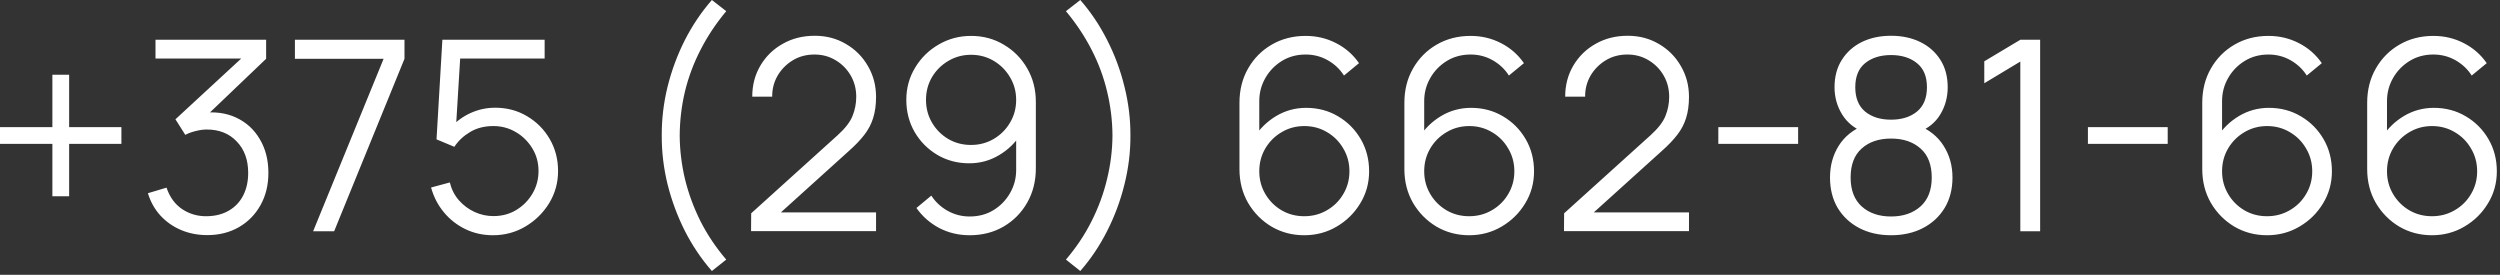 <?xml version="1.0" encoding="UTF-8"?> <svg xmlns="http://www.w3.org/2000/svg" width="564" height="62" viewBox="0 0 564 62" fill="none"><rect x="0" y="0" width="564" height="62" fill="#333333" stroke="none"/><path d="M11.818 44.28V32.46H-0.002V28.68H11.818V16.86H15.598V28.68H27.388V32.46H15.598V44.28H11.818ZM46.779 53.04C44.639 53.04 42.669 52.66 40.869 51.9C39.069 51.14 37.519 50.06 36.219 48.66C34.919 47.24 33.969 45.55 33.369 43.59L37.569 42.33C38.289 44.47 39.469 46.09 41.109 47.19C42.769 48.29 44.639 48.82 46.719 48.78C48.639 48.74 50.289 48.31 51.669 47.49C53.069 46.67 54.139 45.53 54.879 44.07C55.619 42.61 55.989 40.92 55.989 39C55.989 36.06 55.129 33.7 53.409 31.92C51.709 30.12 49.459 29.22 46.659 29.22C45.879 29.22 45.059 29.33 44.199 29.55C43.339 29.75 42.539 30.04 41.799 30.42L39.579 26.91L56.379 11.4L57.099 13.2H35.079V8.97H60.039V13.26L45.399 27.24L45.339 25.5C48.339 25.12 50.979 25.46 53.259 26.52C55.539 27.58 57.319 29.2 58.599 31.38C59.899 33.54 60.549 36.08 60.549 39C60.549 41.76 59.949 44.2 58.749 46.32C57.569 48.42 55.939 50.07 53.859 51.27C51.779 52.45 49.419 53.04 46.779 53.04ZM70.643 52.17L86.543 13.26H66.533V8.97H91.253V13.26L75.383 52.17H70.643ZM111.2 53.07C108.96 53.07 106.89 52.61 104.99 51.69C103.09 50.77 101.47 49.5 100.13 47.88C98.79 46.26 97.83 44.4 97.25 42.3L101.48 41.16C101.86 42.72 102.55 44.07 103.55 45.21C104.55 46.33 105.72 47.2 107.06 47.82C108.42 48.44 109.84 48.75 111.32 48.75C113.24 48.75 114.96 48.29 116.48 47.37C118.02 46.43 119.24 45.19 120.14 43.65C121.04 42.11 121.49 40.42 121.49 38.58C121.49 36.68 121.02 34.97 120.08 33.45C119.14 31.91 117.9 30.69 116.36 29.79C114.82 28.89 113.14 28.44 111.32 28.44C109.28 28.44 107.52 28.89 106.04 29.79C104.56 30.67 103.38 31.78 102.5 33.12L98.48 31.44L99.8 8.97H122.87V13.2H101.75L103.94 11.13L102.77 30.3L101.66 28.83C102.9 27.41 104.4 26.3 106.16 25.5C107.92 24.7 109.77 24.3 111.71 24.3C114.37 24.3 116.77 24.94 118.91 26.22C121.05 27.48 122.75 29.19 124.01 31.35C125.27 33.51 125.9 35.92 125.9 38.58C125.9 41.22 125.23 43.64 123.89 45.84C122.55 48.02 120.77 49.77 118.55 51.09C116.33 52.41 113.88 53.07 111.2 53.07ZM160.601 61.14C158.241 58.44 156.211 55.43 154.511 52.11C152.831 48.77 151.531 45.27 150.611 41.61C149.711 37.95 149.271 34.27 149.291 30.57C149.271 26.87 149.711 23.19 150.611 19.53C151.531 15.85 152.831 12.35 154.511 9.03C156.211 5.71 158.241 2.7 160.601 4.14848e-05L163.841 2.52C161.521 5.3 159.581 8.22 158.021 11.28C156.461 14.32 155.291 17.46 154.511 20.7C153.751 23.94 153.361 27.23 153.341 30.57C153.361 33.87 153.761 37.16 154.541 40.44C155.341 43.7 156.511 46.87 158.051 49.95C159.611 53.01 161.541 55.88 163.841 58.56L160.601 61.14ZM169.438 52.14L169.468 48.12L188.998 30.48C190.678 28.96 191.788 27.52 192.328 26.16C192.888 24.78 193.168 23.34 193.168 21.84C193.168 20.06 192.748 18.45 191.908 17.01C191.068 15.57 189.938 14.43 188.518 13.59C187.098 12.73 185.508 12.3 183.748 12.3C181.908 12.3 180.268 12.74 178.828 13.62C177.388 14.5 176.248 15.66 175.408 17.1C174.588 18.54 174.188 20.11 174.208 21.81H169.708C169.708 19.19 170.328 16.84 171.568 14.76C172.808 12.68 174.488 11.05 176.608 9.87C178.728 8.67 181.128 8.07 183.808 8.07C186.428 8.07 188.778 8.69 190.858 9.93C192.958 11.15 194.608 12.81 195.808 14.91C197.028 16.99 197.638 19.31 197.638 21.87C197.638 23.67 197.418 25.26 196.978 26.64C196.558 28 195.888 29.27 194.968 30.45C194.068 31.61 192.918 32.81 191.518 34.05L174.178 49.71L173.488 47.91H197.638V52.14H169.438ZM219.076 8.1C221.796 8.1 224.256 8.76 226.456 10.08C228.676 11.38 230.436 13.16 231.736 15.42C233.036 17.66 233.686 20.18 233.686 22.98V37.98C233.686 40.86 233.036 43.44 231.736 45.72C230.436 48 228.656 49.8 226.396 51.12C224.156 52.42 221.606 53.07 218.746 53.07C216.286 53.07 214.006 52.53 211.906 51.45C209.826 50.35 208.106 48.84 206.746 46.92L210.106 44.13C211.026 45.55 212.246 46.69 213.766 47.55C215.306 48.41 216.966 48.84 218.746 48.84C220.786 48.84 222.586 48.36 224.146 47.4C225.726 46.42 226.966 45.14 227.866 43.56C228.786 41.96 229.246 40.23 229.246 38.37V28.95L230.326 30.21C229.086 32.19 227.436 33.79 225.376 35.01C223.336 36.23 221.096 36.84 218.656 36.84C215.996 36.84 213.586 36.2 211.426 34.92C209.286 33.64 207.586 31.92 206.326 29.76C205.086 27.6 204.466 25.19 204.466 22.53C204.466 19.87 205.126 17.45 206.446 15.27C207.766 13.07 209.536 11.33 211.756 10.05C213.976 8.75 216.416 8.1 219.076 8.1ZM219.076 12.36C217.196 12.36 215.486 12.82 213.946 13.74C212.406 14.64 211.176 15.86 210.256 17.4C209.356 18.94 208.906 20.65 208.906 22.53C208.906 24.41 209.356 26.12 210.256 27.66C211.156 29.2 212.376 30.43 213.916 31.35C215.456 32.25 217.166 32.7 219.046 32.7C220.926 32.7 222.636 32.25 224.176 31.35C225.736 30.43 226.966 29.2 227.866 27.66C228.786 26.12 229.246 24.41 229.246 22.53C229.246 20.67 228.786 18.97 227.866 17.43C226.966 15.89 225.746 14.66 224.206 13.74C222.666 12.82 220.956 12.36 219.076 12.36ZM243.713 61.14L240.473 58.56C242.773 55.88 244.693 53.01 246.233 49.95C247.793 46.87 248.963 43.7 249.743 40.44C250.543 37.16 250.953 33.87 250.973 30.57C250.953 27.23 250.553 23.94 249.773 20.7C249.013 17.46 247.853 14.32 246.293 11.28C244.733 8.22 242.793 5.3 240.473 2.52L243.713 4.14848e-05C246.073 2.7 248.093 5.71 249.773 9.03C251.473 12.35 252.773 15.85 253.673 19.53C254.593 23.19 255.043 26.87 255.023 30.57C255.043 34.27 254.593 37.95 253.673 41.61C252.773 45.27 251.473 48.77 249.773 52.11C248.093 55.43 246.073 58.44 243.713 61.14ZM294.232 53.07C291.532 53.07 289.072 52.42 286.852 51.12C284.652 49.8 282.892 48.02 281.572 45.78C280.272 43.52 279.622 40.98 279.622 38.16V23.19C279.622 20.29 280.272 17.71 281.572 15.45C282.872 13.17 284.642 11.38 286.882 10.08C289.142 8.76 291.702 8.1 294.562 8.1C297.022 8.1 299.302 8.64 301.402 9.72C303.522 10.8 305.252 12.31 306.592 14.25L303.202 17.04C302.282 15.6 301.062 14.45 299.542 13.59C298.022 12.73 296.362 12.3 294.562 12.3C292.542 12.3 290.742 12.79 289.162 13.77C287.582 14.75 286.342 16.04 285.442 17.64C284.542 19.22 284.092 20.94 284.092 22.8V32.22L282.982 30.96C284.242 28.98 285.892 27.38 287.932 26.16C289.992 24.94 292.232 24.33 294.652 24.33C297.332 24.33 299.742 24.97 301.882 26.25C304.022 27.51 305.722 29.22 306.982 31.38C308.242 33.54 308.872 35.96 308.872 38.64C308.872 41.3 308.202 43.72 306.862 45.9C305.542 48.08 303.772 49.82 301.552 51.12C299.352 52.42 296.912 53.07 294.232 53.07ZM294.232 48.78C296.112 48.78 297.822 48.33 299.362 47.43C300.922 46.53 302.152 45.31 303.052 43.77C303.972 42.23 304.432 40.52 304.432 38.64C304.432 36.76 303.972 35.05 303.052 33.51C302.152 31.95 300.932 30.72 299.392 29.82C297.852 28.9 296.142 28.44 294.262 28.44C292.382 28.44 290.672 28.9 289.132 29.82C287.592 30.72 286.362 31.95 285.442 33.51C284.542 35.05 284.092 36.76 284.092 38.64C284.092 40.5 284.542 42.2 285.442 43.74C286.342 45.28 287.562 46.51 289.102 47.43C290.642 48.33 292.352 48.78 294.232 48.78ZM331.439 53.07C328.739 53.07 326.279 52.42 324.059 51.12C321.859 49.8 320.099 48.02 318.779 45.78C317.479 43.52 316.829 40.98 316.829 38.16V23.19C316.829 20.29 317.479 17.71 318.779 15.45C320.079 13.17 321.849 11.38 324.089 10.08C326.349 8.76 328.909 8.1 331.769 8.1C334.229 8.1 336.509 8.64 338.609 9.72C340.729 10.8 342.459 12.31 343.799 14.25L340.409 17.04C339.489 15.6 338.269 14.45 336.749 13.59C335.229 12.73 333.569 12.3 331.769 12.3C329.749 12.3 327.949 12.79 326.369 13.77C324.789 14.75 323.549 16.04 322.649 17.64C321.749 19.22 321.299 20.94 321.299 22.8V32.22L320.189 30.96C321.449 28.98 323.099 27.38 325.139 26.16C327.199 24.94 329.439 24.33 331.859 24.33C334.539 24.33 336.949 24.97 339.089 26.25C341.229 27.51 342.929 29.22 344.189 31.38C345.449 33.54 346.079 35.96 346.079 38.64C346.079 41.3 345.409 43.72 344.069 45.9C342.749 48.08 340.979 49.82 338.759 51.12C336.559 52.42 334.119 53.07 331.439 53.07ZM331.439 48.78C333.319 48.78 335.029 48.33 336.569 47.43C338.129 46.53 339.359 45.31 340.259 43.77C341.179 42.23 341.639 40.52 341.639 38.64C341.639 36.76 341.179 35.05 340.259 33.51C339.359 31.95 338.139 30.72 336.599 29.82C335.059 28.9 333.349 28.44 331.469 28.44C329.589 28.44 327.879 28.9 326.339 29.82C324.799 30.72 323.569 31.95 322.649 33.51C321.749 35.05 321.299 36.76 321.299 38.64C321.299 40.5 321.749 42.2 322.649 43.74C323.549 45.28 324.769 46.51 326.309 47.43C327.849 48.33 329.559 48.78 331.439 48.78ZM352.836 52.14L352.866 48.12L372.396 30.48C374.076 28.96 375.186 27.52 375.726 26.16C376.286 24.78 376.566 23.34 376.566 21.84C376.566 20.06 376.146 18.45 375.306 17.01C374.466 15.57 373.336 14.43 371.916 13.59C370.496 12.73 368.906 12.3 367.146 12.3C365.306 12.3 363.666 12.74 362.226 13.62C360.786 14.5 359.646 15.66 358.806 17.1C357.986 18.54 357.586 20.11 357.606 21.81H353.106C353.106 19.19 353.726 16.84 354.966 14.76C356.206 12.68 357.886 11.05 360.006 9.87C362.126 8.67 364.526 8.07 367.206 8.07C369.826 8.07 372.176 8.69 374.256 9.93C376.356 11.15 378.006 12.81 379.206 14.91C380.426 16.99 381.036 19.31 381.036 21.87C381.036 23.67 380.816 25.26 380.376 26.64C379.956 28 379.286 29.27 378.366 30.45C377.466 31.61 376.316 32.81 374.916 34.05L357.576 49.71L356.886 47.91H381.036V52.14H352.836ZM387.655 32.46V28.68H405.655V32.46H387.655ZM426.62 53.07C423.92 53.07 421.53 52.53 419.45 51.45C417.39 50.37 415.77 48.86 414.59 46.92C413.43 44.96 412.85 42.67 412.85 40.05C412.85 37.37 413.5 34.99 414.8 32.91C416.1 30.81 418.08 29.22 420.74 28.14L420.68 29.88C418.46 29.06 416.77 27.72 415.61 25.86C414.45 24 413.87 21.94 413.87 19.68C413.87 17.28 414.42 15.22 415.52 13.5C416.62 11.76 418.12 10.42 420.02 9.48C421.94 8.54 424.14 8.07 426.62 8.07C429.1 8.07 431.3 8.54 433.22 9.48C435.14 10.42 436.65 11.76 437.75 13.5C438.85 15.22 439.4 17.28 439.4 19.68C439.4 21.94 438.84 23.99 437.72 25.83C436.62 27.67 434.93 29.02 432.65 29.88L432.5 28.14C435.16 29.2 437.15 30.78 438.47 32.88C439.81 34.98 440.48 37.37 440.48 40.05C440.48 42.67 439.89 44.96 438.71 46.92C437.53 48.86 435.9 50.37 433.82 51.45C431.74 52.53 429.34 53.07 426.62 53.07ZM426.62 48.84C429.34 48.84 431.55 48.09 433.25 46.59C434.95 45.07 435.8 42.89 435.8 40.05C435.8 37.17 434.96 34.99 433.28 33.51C431.6 32.01 429.38 31.26 426.62 31.26C423.86 31.26 421.65 32.01 419.99 33.51C418.33 34.99 417.5 37.17 417.5 40.05C417.5 42.89 418.34 45.07 420.02 46.59C421.7 48.09 423.9 48.84 426.62 48.84ZM426.62 27C429.02 27 430.97 26.39 432.47 25.17C433.97 23.93 434.72 22.1 434.72 19.68C434.72 17.26 433.97 15.45 432.47 14.25C430.97 13.03 429.02 12.42 426.62 12.42C424.22 12.42 422.27 13.03 420.77 14.25C419.29 15.45 418.55 17.26 418.55 19.68C418.55 22.1 419.29 23.93 420.77 25.17C422.27 26.39 424.22 27 426.62 27ZM455.785 52.17V13.89L447.655 18.78V13.83L455.785 8.97H460.255V52.17H455.785ZM471.034 32.46V28.68H489.034V32.46H471.034ZM511.439 53.07C508.739 53.07 506.279 52.42 504.059 51.12C501.859 49.8 500.099 48.02 498.779 45.78C497.479 43.52 496.829 40.98 496.829 38.16V23.19C496.829 20.29 497.479 17.71 498.779 15.45C500.079 13.17 501.849 11.38 504.089 10.08C506.349 8.76 508.909 8.1 511.769 8.1C514.229 8.1 516.509 8.64 518.609 9.72C520.729 10.8 522.459 12.31 523.799 14.25L520.409 17.04C519.489 15.6 518.269 14.45 516.749 13.59C515.229 12.73 513.569 12.3 511.769 12.3C509.749 12.3 507.949 12.79 506.369 13.77C504.789 14.75 503.549 16.04 502.649 17.64C501.749 19.22 501.299 20.94 501.299 22.8V32.22L500.189 30.96C501.449 28.98 503.099 27.38 505.139 26.16C507.199 24.94 509.439 24.33 511.859 24.33C514.539 24.33 516.949 24.97 519.089 26.25C521.229 27.51 522.929 29.22 524.189 31.38C525.449 33.54 526.079 35.96 526.079 38.64C526.079 41.3 525.409 43.72 524.069 45.9C522.749 48.08 520.979 49.82 518.759 51.12C516.559 52.42 514.119 53.07 511.439 53.07ZM511.439 48.78C513.319 48.78 515.029 48.33 516.569 47.43C518.129 46.53 519.359 45.31 520.259 43.77C521.179 42.23 521.639 40.52 521.639 38.64C521.639 36.76 521.179 35.05 520.259 33.51C519.359 31.95 518.139 30.72 516.599 29.82C515.059 28.9 513.349 28.44 511.469 28.44C509.589 28.44 507.879 28.9 506.339 29.82C504.799 30.72 503.569 31.95 502.649 33.51C501.749 35.05 501.299 36.76 501.299 38.64C501.299 40.5 501.749 42.2 502.649 43.74C503.549 45.28 504.769 46.51 506.309 47.43C507.849 48.33 509.559 48.78 511.439 48.78ZM548.646 53.07C545.946 53.07 543.486 52.42 541.266 51.12C539.066 49.8 537.306 48.02 535.986 45.78C534.686 43.52 534.036 40.98 534.036 38.16V23.19C534.036 20.29 534.686 17.71 535.986 15.45C537.286 13.17 539.056 11.38 541.296 10.08C543.556 8.76 546.116 8.1 548.976 8.1C551.436 8.1 553.716 8.64 555.816 9.72C557.936 10.8 559.666 12.31 561.006 14.25L557.616 17.04C556.696 15.6 555.476 14.45 553.956 13.59C552.436 12.73 550.776 12.3 548.976 12.3C546.956 12.3 545.156 12.79 543.576 13.77C541.996 14.75 540.756 16.04 539.856 17.64C538.956 19.22 538.506 20.94 538.506 22.8V32.22L537.396 30.96C538.656 28.98 540.306 27.38 542.346 26.16C544.406 24.94 546.646 24.33 549.066 24.33C551.746 24.33 554.156 24.97 556.296 26.25C558.436 27.51 560.136 29.22 561.396 31.38C562.656 33.54 563.286 35.96 563.286 38.64C563.286 41.3 562.616 43.72 561.276 45.9C559.956 48.08 558.186 49.82 555.966 51.12C553.766 52.42 551.326 53.07 548.646 53.07ZM548.646 48.78C550.526 48.78 552.236 48.33 553.776 47.43C555.336 46.53 556.566 45.31 557.466 43.77C558.386 42.23 558.846 40.52 558.846 38.64C558.846 36.76 558.386 35.05 557.466 33.51C556.566 31.95 555.346 30.72 553.806 29.82C552.266 28.9 550.556 28.44 548.676 28.44C546.796 28.44 545.086 28.9 543.546 29.82C542.006 30.72 540.776 31.95 539.856 33.51C538.956 35.05 538.506 36.76 538.506 38.64C538.506 40.5 538.956 42.2 539.856 43.74C540.756 45.28 541.976 46.51 543.516 47.43C545.056 48.33 546.766 48.78 548.646 48.78Z" fill="white"></path></svg> 